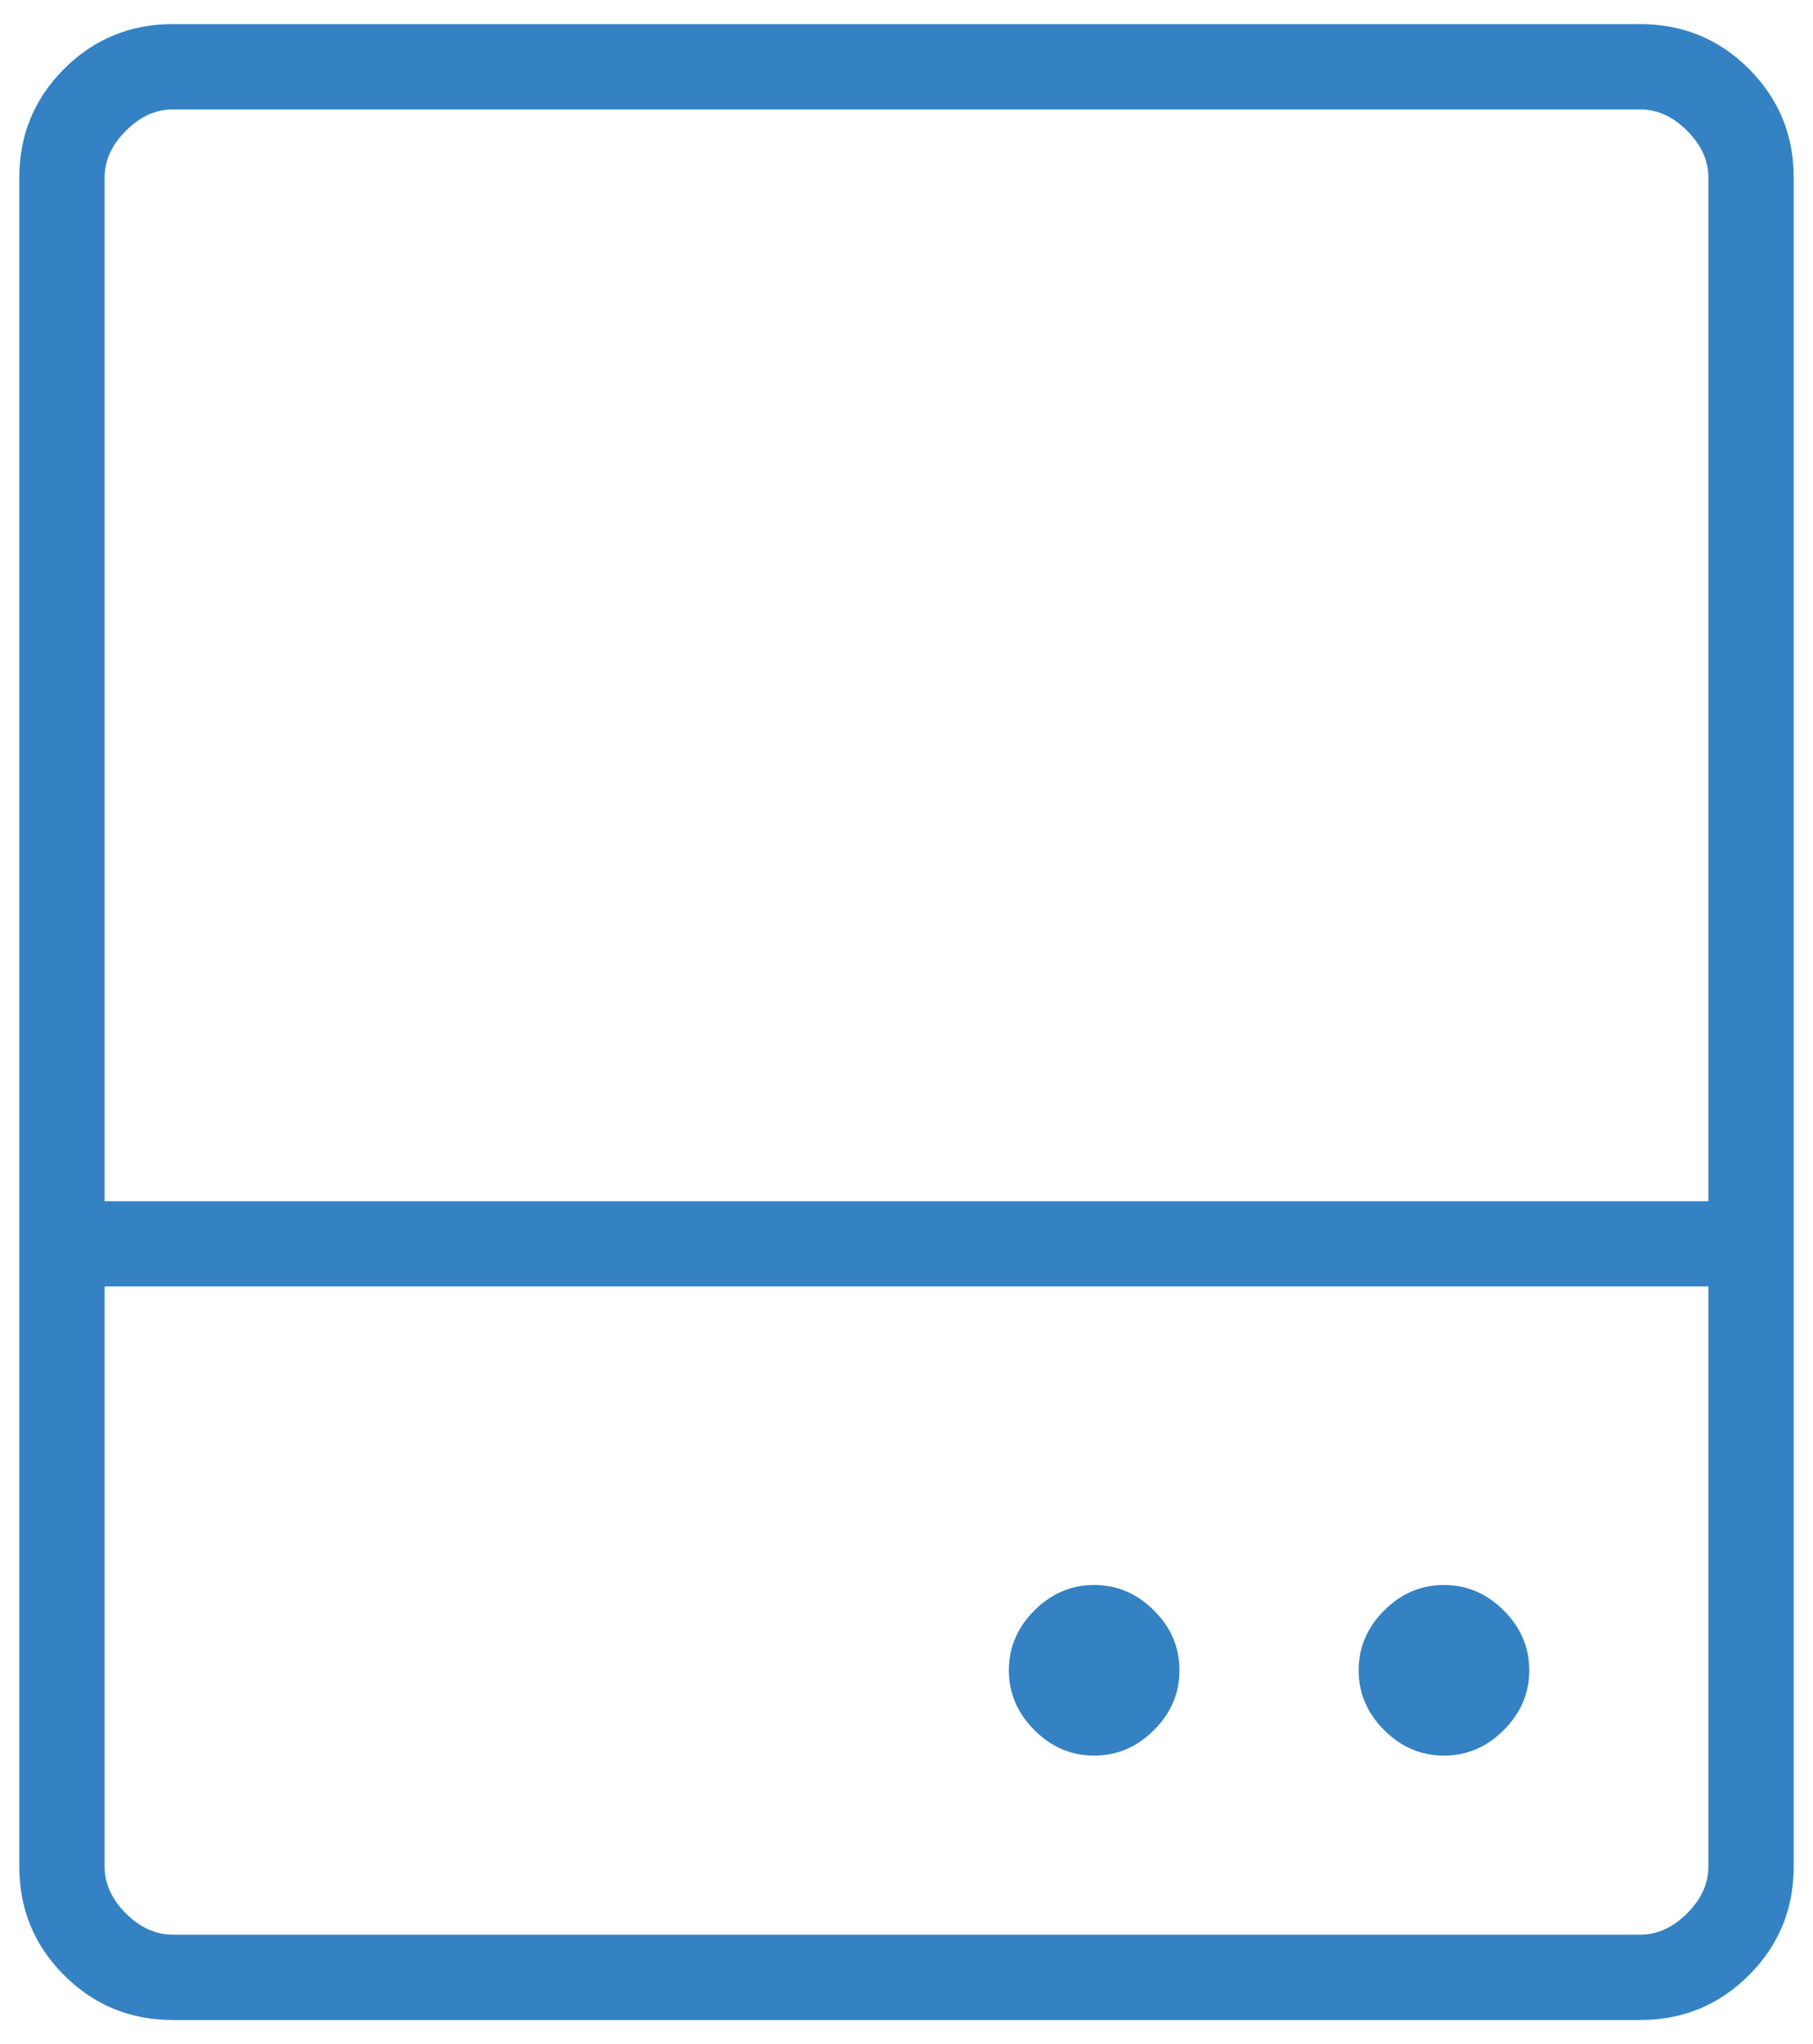 <?xml version="1.0" encoding="UTF-8"?> <svg xmlns="http://www.w3.org/2000/svg" width="47" height="53" viewBox="0 0 47 53" fill="none"><path d="M28.365 45.52C28.959 45.52 29.476 45.299 29.916 44.858C30.357 44.418 30.577 43.901 30.577 43.308C30.577 42.714 30.357 42.197 29.916 41.757C29.476 41.317 28.959 41.096 28.365 41.096C27.772 41.096 27.255 41.317 26.815 41.757C26.374 42.197 26.154 42.714 26.154 43.308C26.154 43.901 26.374 44.418 26.815 44.858C27.255 45.299 27.772 45.52 28.365 45.52ZM37.433 45.52C38.026 45.52 38.543 45.299 38.983 44.858C39.424 44.418 39.645 43.901 39.645 43.308C39.645 42.714 39.424 42.197 38.983 41.757C38.543 41.317 38.026 41.096 37.433 41.096C36.839 41.096 36.322 41.317 35.882 41.757C35.442 42.197 35.221 42.714 35.221 43.308C35.221 43.901 35.442 44.418 35.882 44.858C36.322 45.299 36.839 45.52 37.433 45.52ZM0.5 31.145V4.605C0.5 3.501 0.887 2.561 1.661 1.786C2.436 1.012 3.376 0.625 4.48 0.625H42.52C43.624 0.625 44.564 1.012 45.339 1.786C46.113 2.561 46.5 3.501 46.5 4.605V31.145H44.288V4.605C44.288 4.163 44.104 3.758 43.736 3.389C43.367 3.021 42.962 2.837 42.52 2.837H4.48C4.038 2.837 3.633 3.021 3.264 3.389C2.896 3.758 2.712 4.163 2.712 4.605V31.145H0.5ZM2.712 33.355V48.395C2.712 48.837 2.896 49.242 3.264 49.611C3.633 49.979 4.038 50.163 4.48 50.163H42.52C42.962 50.163 43.367 49.979 43.736 49.611C44.104 49.242 44.288 48.837 44.288 48.395V33.355H2.712ZM4.48 52.375C3.376 52.375 2.436 51.988 1.661 51.214C0.887 50.439 0.5 49.499 0.5 48.395V31.145H46.5V48.395C46.5 49.499 46.113 50.439 45.339 51.214C44.564 51.988 43.624 52.375 42.52 52.375H4.48Z" fill="#3482C3"></path></svg> 